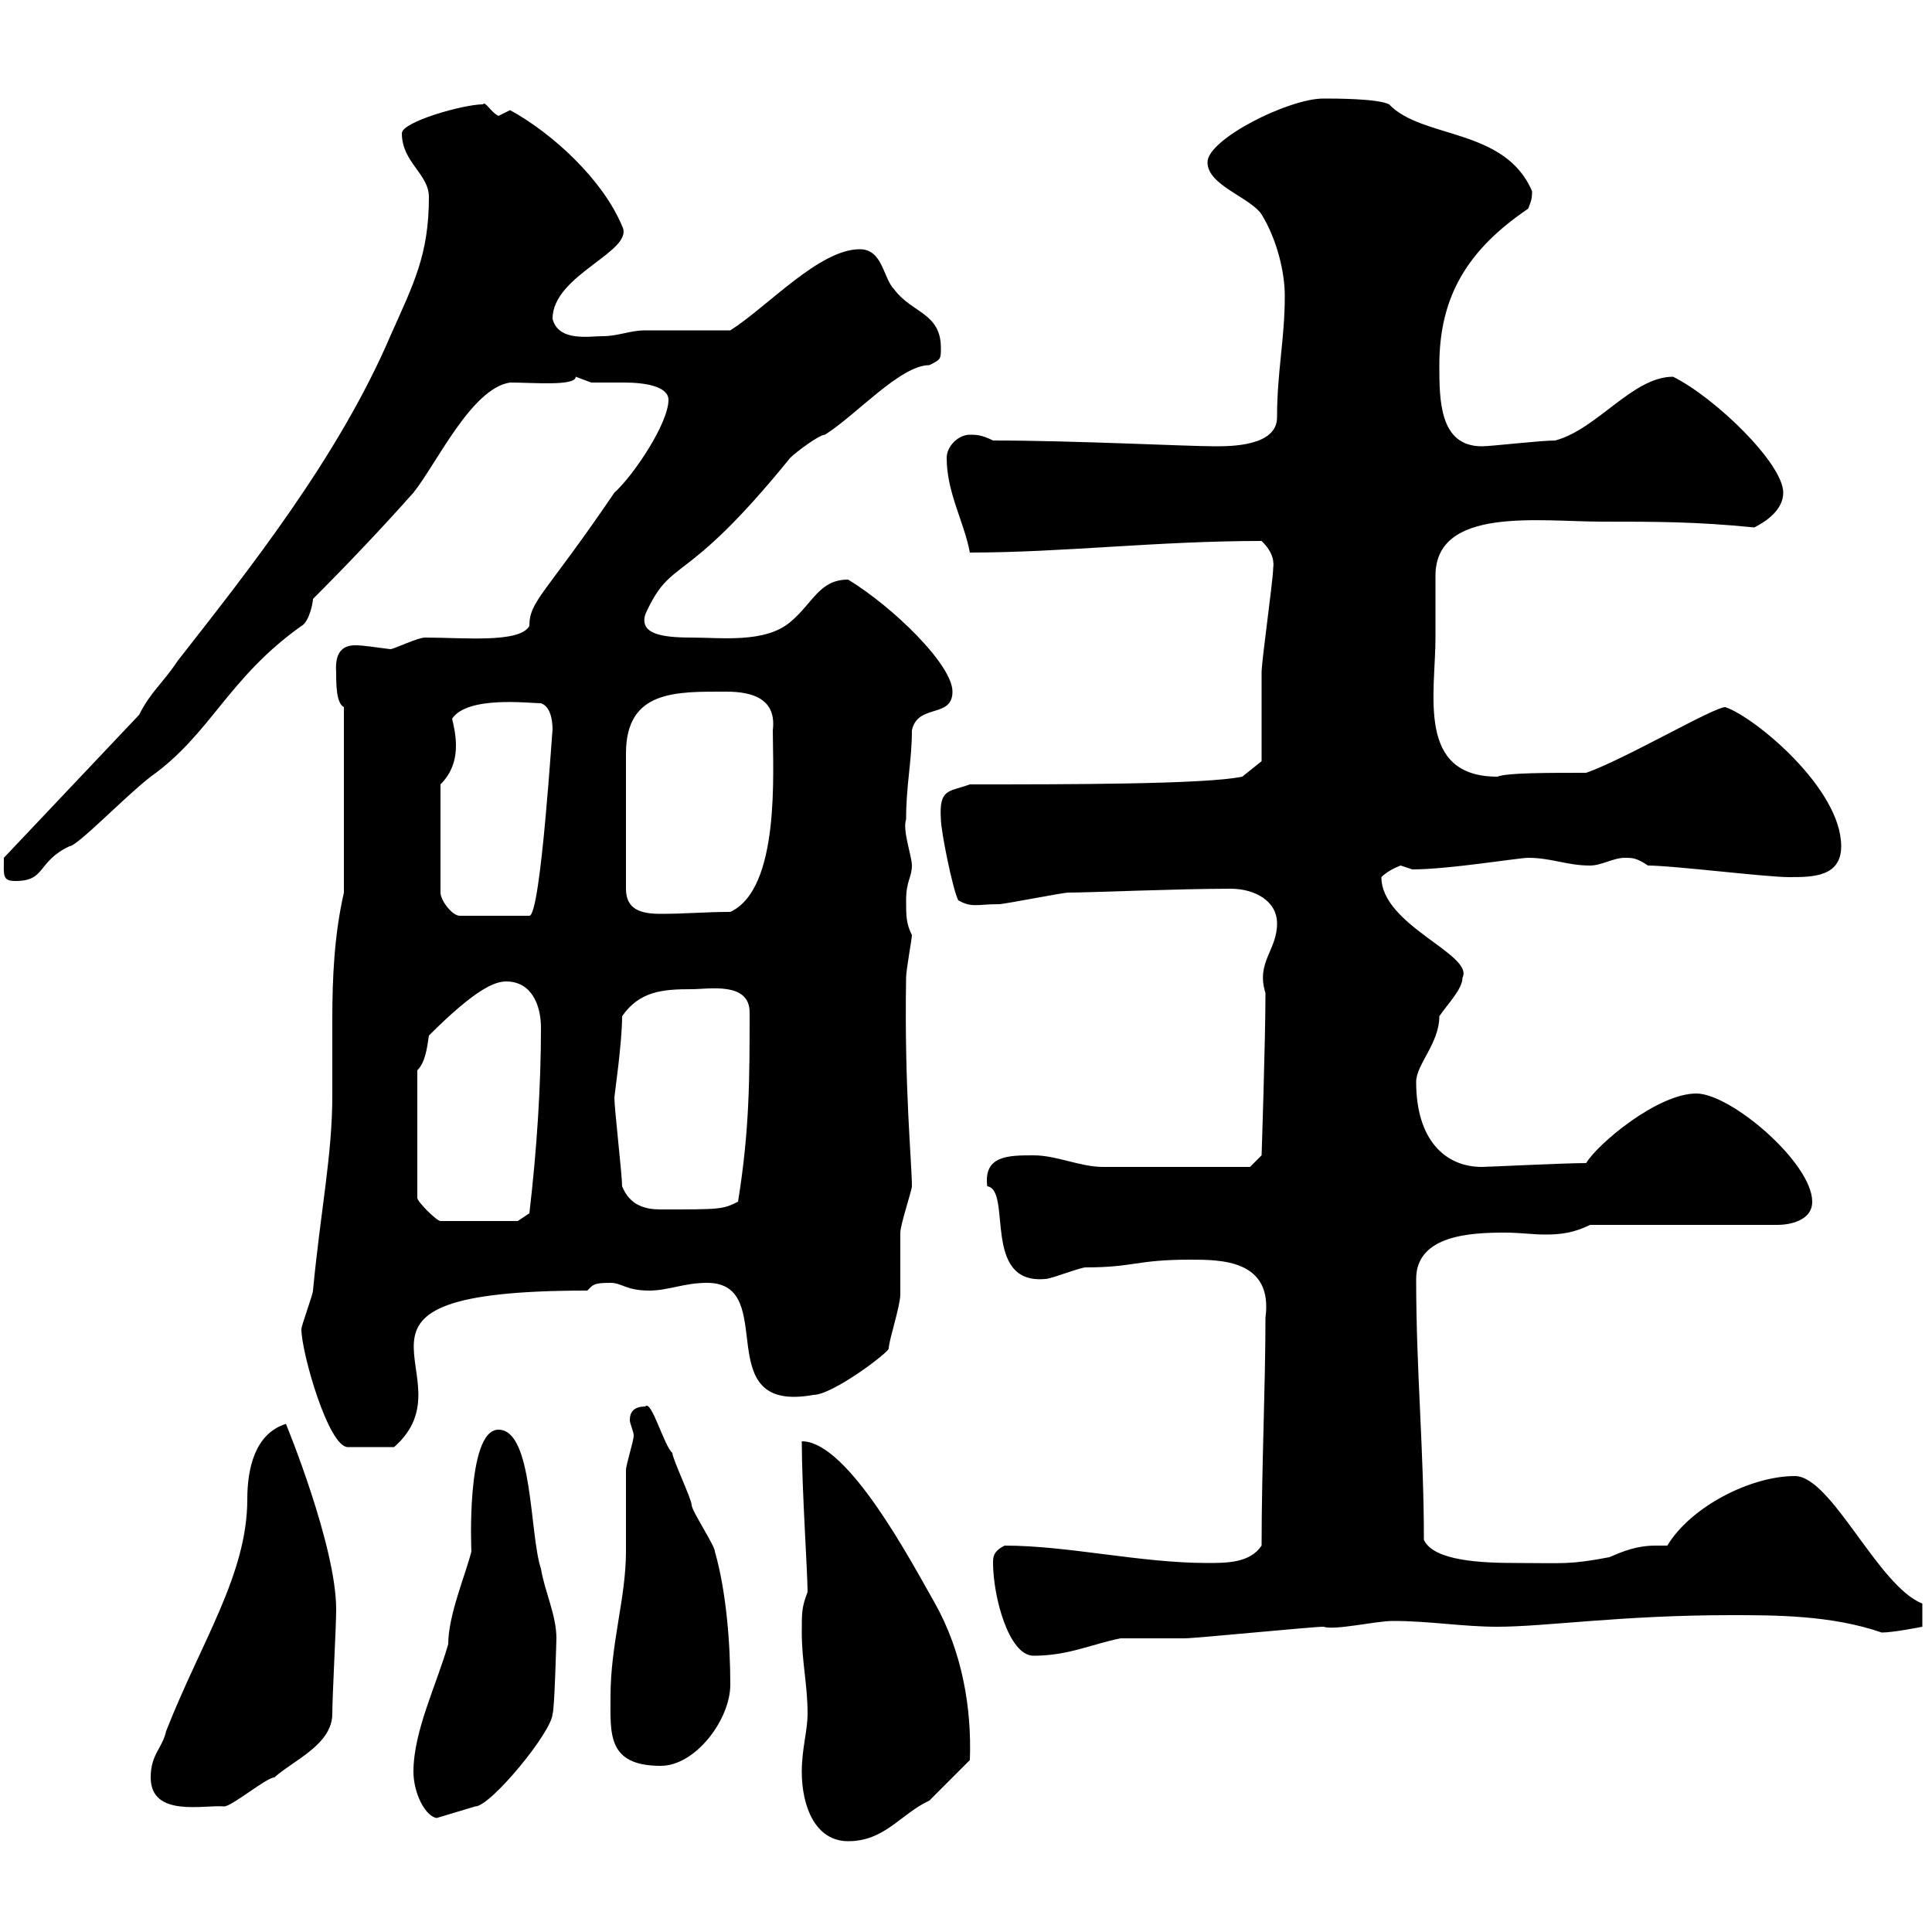 <svg xmlns="http://www.w3.org/2000/svg" xmlns:xlink="http://www.w3.org/1999/xlink" width="300" height="300"><path d="M124.50 275.10C124.50 280.50 126.60 285.90 131.70 285.90C137.40 285.90 139.80 281.70 144.30 279.60L150.60 273.30C150.90 265.20 149.40 256.50 145.20 249C141.60 242.70 131.70 223.80 124.50 223.80C124.50 231 125.40 244.20 125.40 247.20C124.50 249.60 124.50 250.20 124.50 253.50C124.50 258 125.40 261.60 125.40 266.10C125.40 268.80 124.50 271.50 124.50 275.10ZM64.20 275.10C64.20 278.40 66 282 67.80 282.30L73.80 280.50C76.20 280.50 85.80 268.80 85.80 266.10C86.10 265.80 86.40 254.40 86.40 254.40C86.40 250.80 84.60 247.20 84 243.60C82.20 238.20 82.80 222 77.40 222C72.30 222 73.20 241.20 73.20 240.90C72.30 244.50 69.60 250.80 69.60 255.30C67.80 261.60 64.20 268.80 64.20 275.10ZM23.40 276C23.40 282.30 31.80 280.20 34.80 280.50C36 280.50 41.40 276 42.60 276C45.60 273.30 51.60 270.90 51.60 266.10C51.60 263.40 52.20 252.60 52.20 249.90C52.20 240 44.40 221.10 44.40 221.10C39.60 222.60 38.40 228 38.40 232.80C38.40 244.50 31.20 255 25.80 268.80C25.20 271.50 23.40 272.40 23.40 276ZM94.80 263.40C94.80 269.10 94.20 274.20 102.60 274.20C108 274.20 113.40 267 113.40 261.60C113.40 255.30 112.80 247.20 111 240.90C111 240 107.40 234.60 107.40 233.70C107.40 232.80 104.40 226.50 104.40 225.60C103.20 224.70 101.10 217.20 100.20 218.40C98.40 218.40 97.80 219.30 97.80 220.50C97.80 221.10 98.40 222.30 98.40 222.90C98.40 223.80 97.20 227.40 97.20 228.30C97.20 229.20 97.20 240 97.20 240.90C97.20 248.10 94.80 255.30 94.80 263.40ZM154.20 242.70C154.20 247.80 156.60 257.10 160.50 257.10C165.90 257.10 169.50 255.30 174 254.40C174.90 254.40 183 254.40 183.90 254.40C185.70 254.40 203.70 252.60 205.50 252.60C207.30 253.20 213.60 251.70 216.30 251.70C222 251.70 227.10 252.60 232.50 252.60C240 252.60 251.70 250.80 268.80 250.80C275.70 250.80 284.40 250.80 292.20 253.50C294 253.50 298.50 252.60 298.50 252.60L298.50 249C291.60 246.30 284.40 229.20 278.70 229.20C271.80 229.20 262.50 234 258.90 240C258 240 257.70 240 257.10 240C254.10 240 252 240.90 249.90 241.80C243.60 243 242.70 242.70 235.50 242.70C230.10 242.70 222.60 242.40 221.10 239.10C221.10 225 219.90 213 219.90 198.60C219.90 191.70 228.60 191.40 233.70 191.40C236.10 191.40 237.90 191.70 240 191.70C242.40 191.70 244.50 191.40 246.90 190.20L276 190.20C277.80 190.20 281.40 189.60 281.40 186.60C281.40 180.60 268.80 169.80 263.40 169.80C257.40 169.80 248.10 177.60 246.30 180.60C243 180.60 231 181.20 230.10 181.20C224.40 181.20 219.90 177 219.90 168C219.90 165.30 223.50 162 223.50 157.80C224.70 156 227.10 153.60 227.10 151.80C228.90 148.20 214.50 143.70 214.50 136.20C215.70 135 217.50 134.40 217.50 134.40C217.50 134.40 219.30 135 219.30 135C225 135 235.80 133.20 237.30 133.20C240.90 133.20 243.30 134.40 246.90 134.40C248.70 134.40 250.50 133.20 252.30 133.20C253.50 133.20 254.10 133.20 255.90 134.40C259.80 134.40 274.20 136.20 277.80 136.20C281.40 136.20 285.90 136.20 285.90 131.40C285.90 122.40 272.40 111.30 267.90 109.80C266.10 109.80 252.30 117.90 246.30 120C240 120 234 120 232.50 120.60C219.90 120.60 222.90 107.70 222.90 99C222.90 97.20 222.90 91.20 222.90 89.40C222.90 78.60 239.10 81 248.70 81C257.10 81 263.40 81 272.40 81.90C274.20 81 276.90 79.20 276.90 76.50C276.90 72 266.40 61.80 259.80 58.50C253.50 58.50 248.10 66.60 241.50 68.40C239.10 68.40 231.60 69.30 230.10 69.30C223.50 69.30 223.50 62.10 223.50 56.70C223.50 45.90 228 38.70 237.30 32.40C237.60 31.50 237.90 31.20 237.90 29.70C233.70 19.80 220.80 21.60 215.70 16.20C213.90 15.30 207.30 15.30 205.50 15.30C200.10 15.30 187.50 21.60 187.50 25.20C187.50 28.80 194.10 30.60 195.90 33.30C198.30 37.20 199.50 42.30 199.50 45.90C199.50 52.80 198.30 57.60 198.30 64.80C198.30 69.30 191.10 69.30 188.70 69.30C184.20 69.30 166.80 68.40 154.20 68.40C152.40 67.50 151.50 67.50 150.60 67.50C148.80 67.50 147 69.30 147 71.10C147 76.50 149.70 81 150.60 85.80C165 85.80 179.70 84 195.90 84C196.50 84.60 198 86.10 197.70 88.20C197.70 90 195.90 102.60 195.90 104.40C195.90 106.20 195.90 116.40 195.90 118.20L192.90 120.60C187.20 121.80 165.60 121.80 150.60 121.80C147.30 123 145.80 122.40 146.10 127.20C146.10 129 147.90 138 148.80 139.80C150.90 141 151.80 140.40 155.10 140.40C156 140.40 165 138.60 165.90 138.60C169.20 138.60 183 138 191.10 138C194.70 138 198.30 139.80 198.30 143.40C198.30 147.60 195 149.40 196.50 154.20C196.50 161.40 195.90 179.40 195.90 179.40L194.10 181.20C192.30 181.20 181.20 181.20 171.30 181.20C167.70 181.20 164.10 179.40 160.50 179.40C156.60 179.40 152.70 179.40 153.30 184.20C157.20 184.80 152.40 199.50 162.30 198.60C163.20 198.60 167.70 196.80 168.60 196.80C176.10 196.80 176.40 195.60 184.80 195.60C189.60 195.60 197.70 195.60 196.50 204.60C196.50 215.10 195.90 228 195.90 240C194.10 242.70 190.50 242.70 187.50 242.70C177 242.70 165.90 240 156 240C154.20 240.90 154.20 241.80 154.20 242.70ZM46.80 206.40C46.80 210 51 224.70 54 224.70L61.20 224.70C73.80 213.60 46.80 200.40 91.20 200.40C92.10 199.50 92.10 199.20 94.80 199.20C96.60 199.20 97.20 200.40 100.80 200.40C103.80 200.40 106.20 199.20 109.80 199.20C121.20 199.20 109.80 219.60 126.30 216.60C129.30 216.60 138 210 138 209.40C138 208.20 139.80 202.80 139.80 201C139.80 200.40 139.80 192 139.80 191.40C139.80 190.20 141.60 184.80 141.60 184.20C141.60 180.60 140.40 168.90 140.70 151.80C140.70 150.60 141.60 145.80 141.60 145.20C140.70 143.40 140.70 142.20 140.70 139.80C140.70 136.80 141.60 136.20 141.60 134.40C141.60 132.90 140.10 129 140.70 127.20C140.70 121.80 141.60 118.20 141.60 113.40C142.50 109.20 147.90 111.60 147.90 107.40C147.90 103.20 138.60 94.20 131.70 90C127.20 90 126.30 93.60 122.70 96.60C118.80 99.90 111.90 99 107.40 99C102.60 99 99.30 98.40 100.20 95.40C104.40 86.10 105.90 91.80 122.70 71.10C123.60 70.20 127.20 67.50 128.10 67.50C132.90 64.50 139.80 56.70 144.30 56.70C146.10 55.80 146.10 55.80 146.10 54C146.10 48.60 141.60 48.60 138.90 45C137.10 43.20 137.10 38.70 133.50 38.70C127.20 38.70 119.10 47.70 113.40 51.30C111.60 51.30 102 51.30 100.20 51.30C97.80 51.30 96 52.20 93.60 52.20C91.50 52.20 86.70 53.10 85.80 49.50C85.80 42.60 98.70 39 96.60 35.10C93.60 27.90 85.80 20.70 79.20 17.10C79.20 17.10 77.40 18 77.40 18C76.20 17.40 75.30 15.60 75 16.20C72 16.20 62.40 18.90 62.40 20.70C62.40 25.20 66.60 27 66.60 30.60C66.60 39.60 64.20 44.10 60.60 52.20C52.50 71.10 38.40 88.80 27.60 102.60C25.20 106.20 23.40 107.40 21.60 111L0.60 133.20C0.60 135.90 0.30 136.80 2.40 136.80C7.20 136.80 5.70 133.80 10.80 131.40C12 131.40 19.50 123.60 23.40 120.60C32.70 114 35.40 105.30 46.80 97.20C48 96.60 48.60 93.60 48.60 93C54 87.60 59.40 81.90 64.20 76.50C67.80 72 73.20 60.30 79.20 59.40C82.80 59.40 89.40 60 89.40 58.50C89.40 58.50 91.80 59.40 91.80 59.40C93 59.40 94.80 59.40 96.90 59.40C100.20 59.40 103.80 60 103.80 62.10C103.80 65.70 98.40 73.80 95.40 76.50C84.60 92.40 82.20 93.30 82.20 97.20C80.70 99.90 72 99 66 99C64.80 99 61.20 100.80 60.60 100.80C58.20 100.50 56.40 100.20 55.20 100.20C54 100.20 51.90 100.50 52.20 104.40C52.20 106.20 52.20 109.20 53.40 109.80L53.40 138.60C51.90 145.20 51.60 151.80 51.60 158.40C51.60 162 51.60 166.20 51.60 170.10C51.60 179.40 49.80 187.80 48.60 200.40C48.60 201 46.80 205.80 46.80 206.40ZM64.80 166.20C66 165 66.30 162.90 66.60 160.80C73.80 153.60 76.80 152.40 78.60 152.40C82.50 152.40 84 156 84 159.60C84 168.30 83.40 178.20 82.20 188.40L80.40 189.60L68.40 189.60C67.80 189.60 64.80 186.60 64.80 186ZM96.60 184.20C96.60 182.40 95.40 172.20 95.40 170.40C95.40 170.10 96.60 162 96.60 157.80C99.30 153.90 102.90 153.60 107.40 153.60C110.10 153.60 116.40 152.40 116.40 157.20C116.40 167.40 116.40 175.50 114.60 186.60C112.20 187.80 111.90 187.80 102.60 187.80C100.20 187.80 97.80 187.20 96.60 184.20ZM68.40 121.80C70.20 120 70.80 117.90 70.80 115.80C70.80 114.30 70.50 112.80 70.20 111.60C72.60 108 82.20 109.20 84 109.20C85.80 109.80 85.80 112.80 85.80 113.40C85.80 112.20 84 142.20 82.20 142.20L71.40 142.20C70.20 142.20 68.40 139.80 68.40 138.60ZM112.80 107.40C117 107.40 120.60 108.60 120 113.40C120 119.70 121.20 138 113.40 141.60C109.50 141.60 106.50 141.90 102.60 141.90C99.60 141.90 97.20 141.30 97.20 138L97.20 117C97.20 107.10 105 107.40 112.80 107.40Z"/></svg>